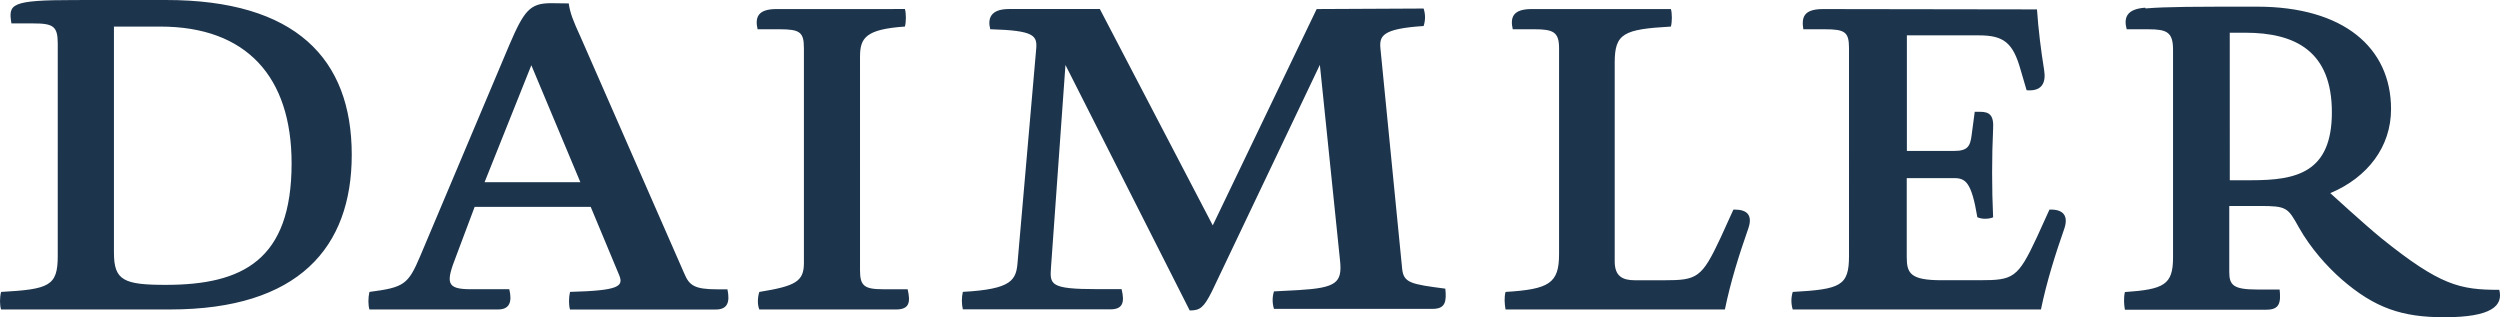<svg xmlns="http://www.w3.org/2000/svg" id="a" viewBox="0 0 207.891 26.38"><path d="M6.222,.003C.835,.003,.689,.339,.95,1.947h1.795c1.683,0,2.057,.227,2.057,1.683V21.283c0,2.506-.711,2.769-4.712,2.993-.12,.486-.12,1.085,0,1.458H14.143c10.693,0,15.107-5.163,15.107-12.867C29.25,4.864,24.57,0,13.797,0L6.222,.003Zm3.253,21.02V2.21h3.853c7.181,0,10.92,4.187,10.92,11.371,0,8.053-4.076,10.107-10.471,10.107-3.48,0-4.301-.373-4.301-2.653M45.831,.265c-1.76,0-2.244,.6-3.48,3.48l-7.404,17.541c-1.011,2.389-1.347,2.613-4.227,2.989-.112,.486-.112,1.085,0,1.458h10.697c.933,0,1.196-.6,.933-1.683h-3.213c-2.059,0-2.059-.56-1.2-2.768l1.533-4.08h9.651l2.356,5.649c.413,.973,0,1.309-4.076,1.421-.113,.493-.113,1.093,0,1.466h12.117c.973,0,1.2-.6,.973-1.68h-.853c-1.907,0-2.32-.334-2.733-1.307L48.266,3.044c-.6-1.307-.853-1.934-.973-2.76l-1.461-.019Zm-1.647,5.16l4.078,9.728h-7.967l3.889-9.728ZM64.569,.753c-1.571,0-1.795,.709-1.571,1.68h1.796c1.72,0,2.056,.227,2.056,1.573V21.883c0,1.533-.72,1.907-3.707,2.393-.16,.487-.16,1.086,0,1.459h11.36c1.12,0,1.227-.6,.973-1.682h-2.013c-1.573,0-1.947-.262-1.947-1.57V4.715c0-1.571,.48-2.28,3.733-2.507,.107-.373,.107-1.12,0-1.457l-10.681,.002Zm44.92,0l-8.64,17.989L91.459,.751h-7.553c-1.56,0-1.787,.813-1.56,1.68,3.707,.107,3.933,.52,3.813,1.72l-1.533,17.573c-.107,1.573-.453,2.32-4.56,2.547-.107,.48-.107,.973,0,1.453h12.267c1.053,0,1.2-.6,.933-1.68h-2.013c-3.96,0-3.96-.374-3.853-1.84l1.2-16.8,10.333,20.414c.853,0,1.16-.227,1.84-1.573l8.983-18.853,1.68,16.307c.187,1.826-.336,2.24-3.476,2.426l-2.021,.106c-.147,.48-.147,.962,0,1.453h13.2c1.049,0,1.16-.6,1.049-1.68-2.88-.374-3.48-.48-3.592-1.68l-1.8-18.253c-.109-1.08,.116-1.68,3.587-1.907,.157-.48,.157-.974,0-1.454l-8.893,.044Zm17.877,0c-1.571,0-1.795,.709-1.571,1.68h1.793c1.573,0,2.058,.227,2.058,1.573V21.135c0,2.431-.823,2.917-4.451,3.141-.12,.487-.08,.971,0,1.459h18.24c.48-2.32,1.16-4.488,1.946-6.733,.386-1.115-.107-1.573-1.12-1.573l-.12,.004-1.054,2.318c-1.574,3.367-1.947,3.555-4.72,3.555h-2.4c-1.054,0-1.694-.337-1.694-1.573V5.202c0-2.431,.747-2.768,4.672-2.993,.107-.373,.107-1.12,0-1.457h-11.58Zm24.236,.001c-1.645,0-1.795,.709-1.645,1.68h1.787c1.68,0,2.013,.227,2.013,1.573V21.286c0,2.504-.72,2.767-4.68,2.99-.147,.487-.147,.971,0,1.459h20.64c.48-2.32,1.2-4.6,1.947-6.734,.36-1.08-.12-1.574-1.12-1.574l-.12,.004-1.053,2.317c-1.573,3.366-1.946,3.554-4.72,3.554h-3.213c-2.546,0-2.88-.56-2.88-1.907v-6.584h3.924c.974,0,1.46,.337,1.947,3.253,.194,.088,.422,.127,.644,.127,.248,0,.488-.04,.667-.12-.11-2.427-.11-5.014,0-7.36,.076-1.16-.333-1.414-1.08-1.414h-.449l-.253,1.906c-.117,.974-.341,1.347-1.462,1.347h-3.927V2.94h5.987c2.056,0,2.84,.6,3.475,2.88l.494,1.68c.093,.014,.173,.014,.257,.014,1,0,1.374-.627,1.2-1.693-.258-1.6-.48-3.36-.593-5.04l-17.786-.027Zm26.779-.114c-1.533,.112-1.796,.823-1.533,1.795h1.795c1.534,0,2.059,.227,2.059,1.693V21.407c0,2.28-.749,2.653-4.004,2.88-.112,.493-.074,1.053,0,1.467h11.782c1.086,0,1.198-.6,1.086-1.68h-1.906c-1.946,0-2.282-.374-2.282-1.453v-5.493h2.507c2.28,0,2.356,.12,3.291,1.8,.974,1.72,2.32,3.227,3.555,4.307,2.767,2.4,5.048,3.146,8.527,3.146,3.973,0,4.906-.973,4.573-2.28-3.253,0-4.893-.333-9.826-4.307-1.414-1.16-4.227-3.733-4.227-3.733,3.107-1.307,5.053-3.853,5.053-6.987,0-5.12-3.96-8.52-11.146-8.52-5.227,0-7.48,0-9.267,.147m7,2.019h1.278c4.227,0,7.214,1.574,7.214,6.619s-2.989,5.649-6.693,5.649h-1.796l-.003-12.268Z" style="fill:#1c344c;"></path></svg>